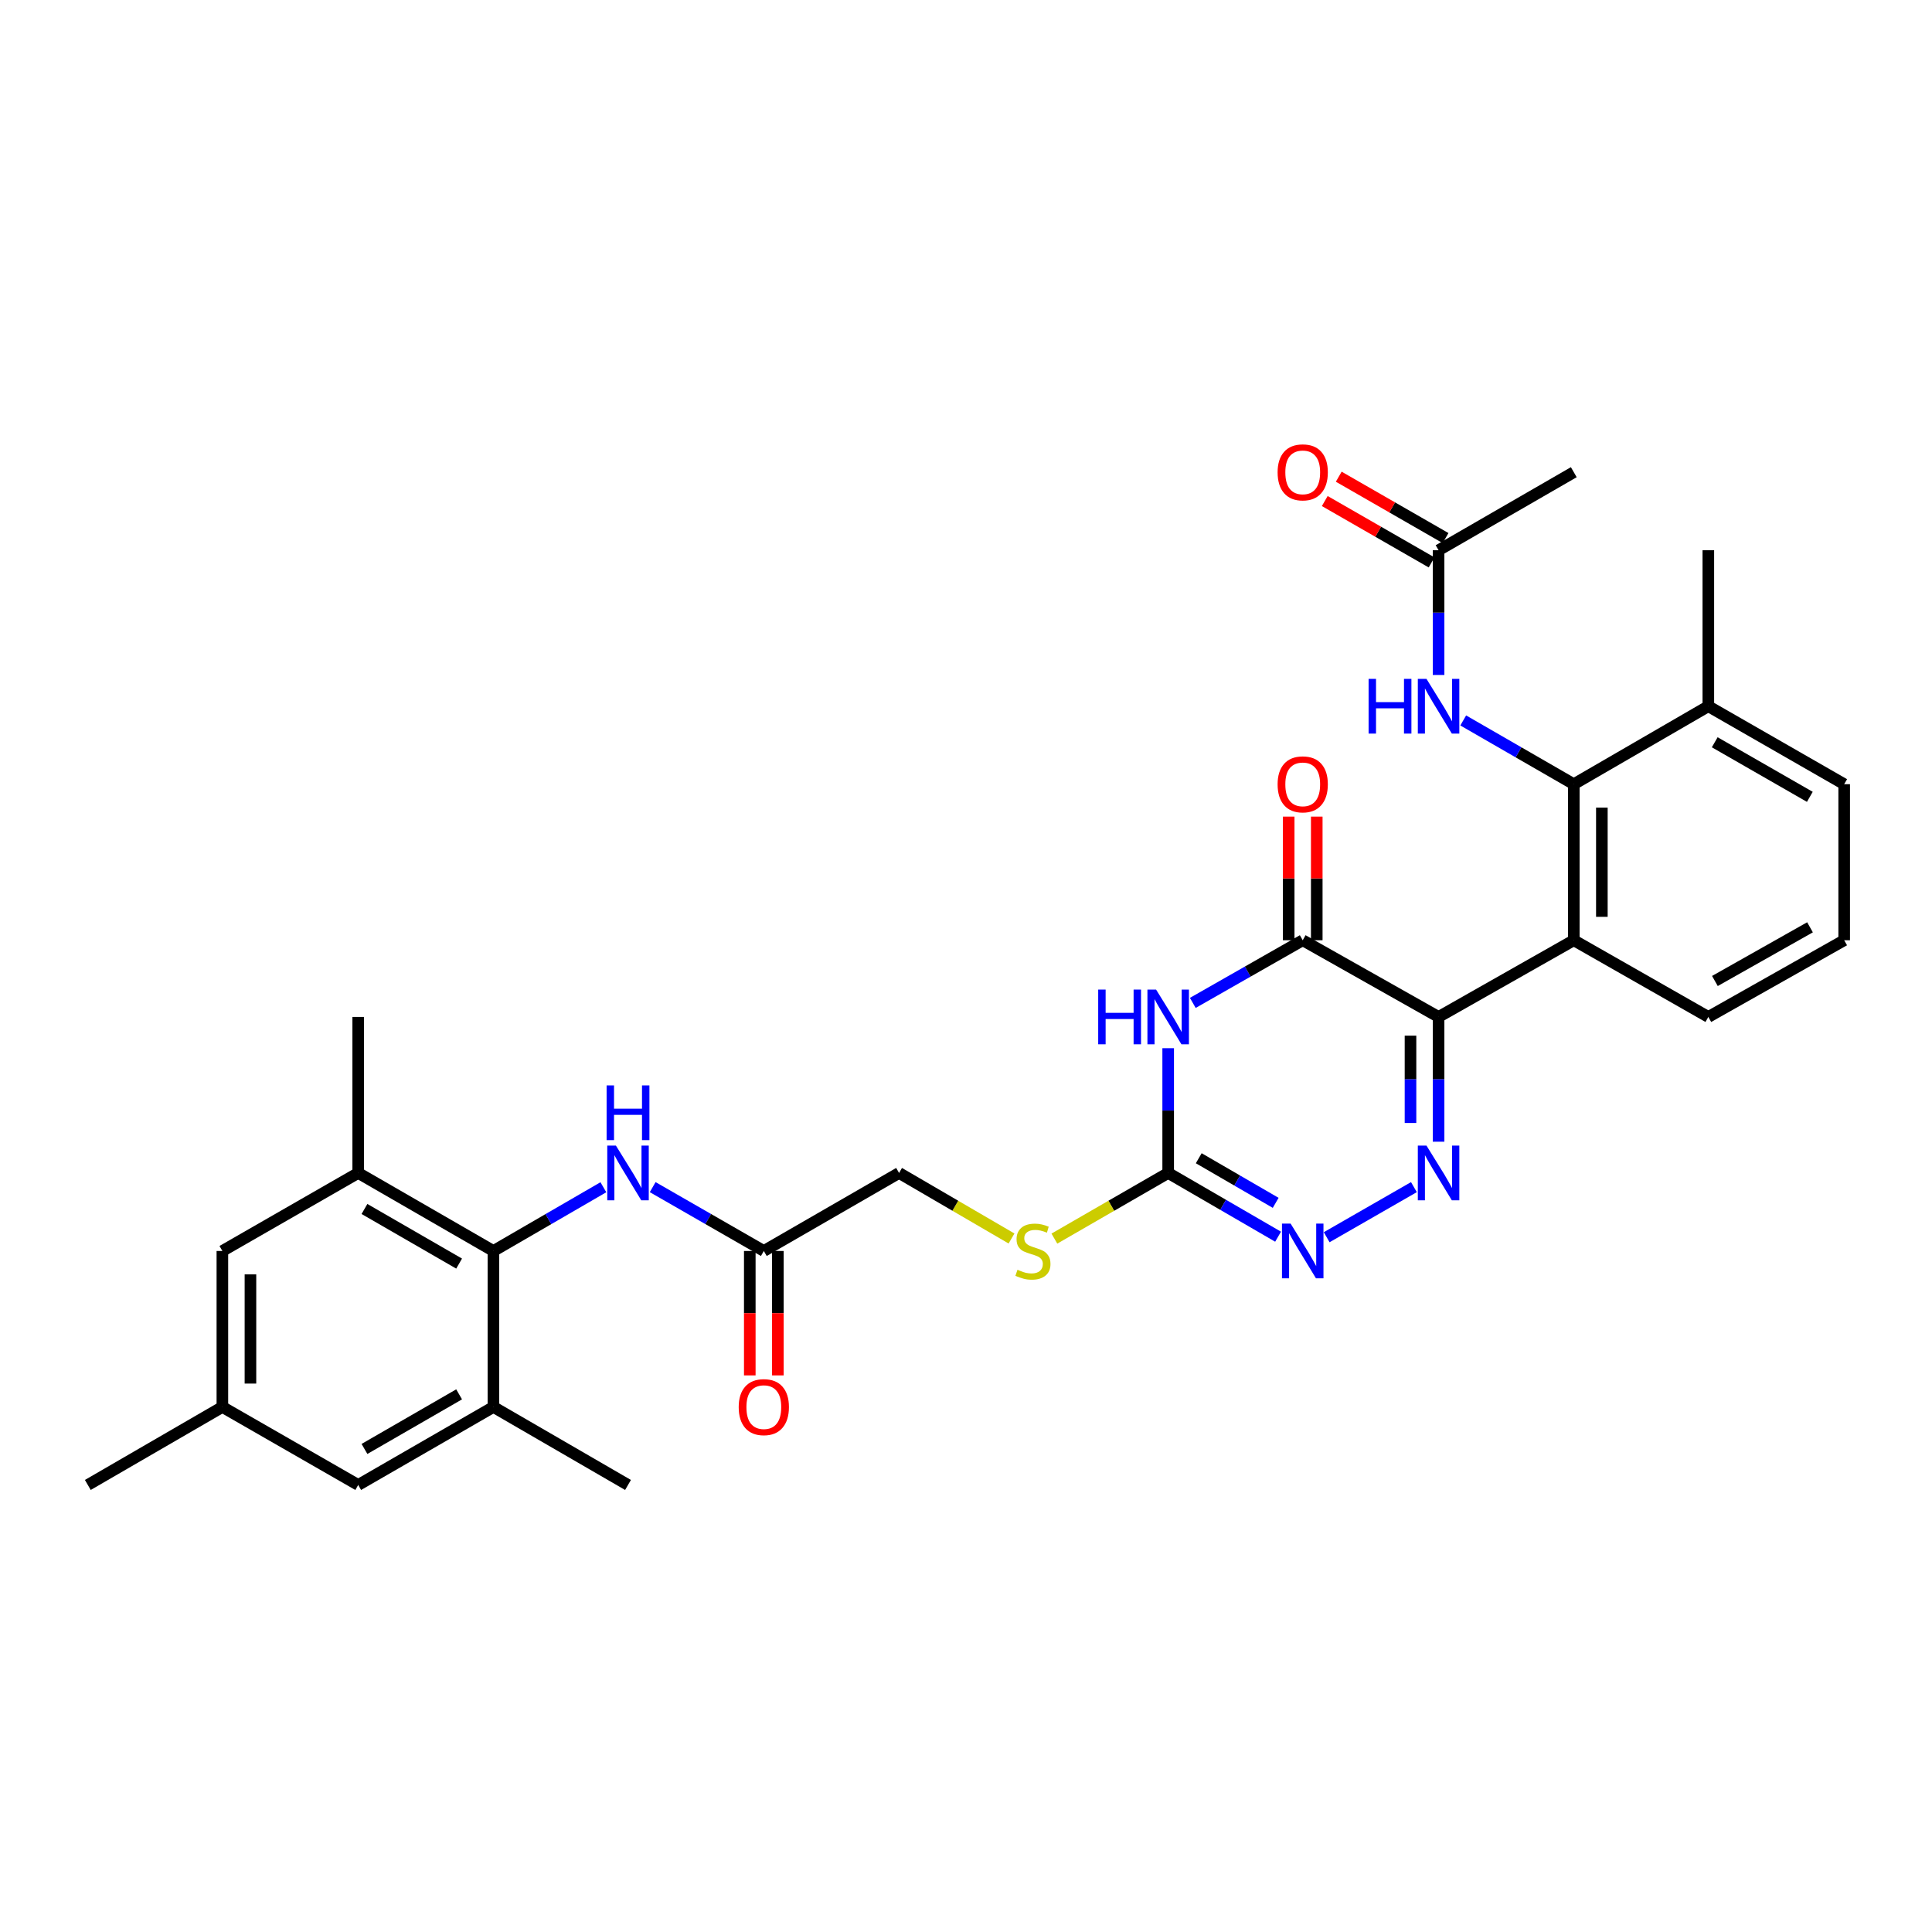 <?xml version='1.0' encoding='iso-8859-1'?>
<svg version='1.1' baseProfile='full'
              xmlns='http://www.w3.org/2000/svg'
                      xmlns:rdkit='http://www.rdkit.org/xml'
                      xmlns:xlink='http://www.w3.org/1999/xlink'
                  xml:space='preserve'
width='1000px' height='1000px' viewBox='0 0 1000 1000'>
<!-- END OF HEADER -->
<rect style='opacity:1.0;fill:#FFFFFF;stroke:none' width='1000' height='1000' x='0' y='0'> </rect>
<path class='bond-0' d='M 744.604,526.367 L 744.604,558.654' style='fill:none;fill-rule:evenodd;stroke:#000000;stroke-width:6px;stroke-linecap:butt;stroke-linejoin:miter;stroke-opacity:1' />
<path class='bond-0' d='M 744.604,558.654 L 744.604,590.942' style='fill:none;fill-rule:evenodd;stroke:#0000FF;stroke-width:6px;stroke-linecap:butt;stroke-linejoin:miter;stroke-opacity:1' />
<path class='bond-0' d='M 730.074,536.053 L 730.074,558.654' style='fill:none;fill-rule:evenodd;stroke:#000000;stroke-width:6px;stroke-linecap:butt;stroke-linejoin:miter;stroke-opacity:1' />
<path class='bond-0' d='M 730.074,558.654 L 730.074,581.256' style='fill:none;fill-rule:evenodd;stroke:#0000FF;stroke-width:6px;stroke-linecap:butt;stroke-linejoin:miter;stroke-opacity:1' />
<path class='bond-2' d='M 744.604,526.367 L 674.287,486.668' style='fill:none;fill-rule:evenodd;stroke:#000000;stroke-width:6px;stroke-linecap:butt;stroke-linejoin:miter;stroke-opacity:1' />
<path class='bond-3' d='M 744.604,526.367 L 814.59,486.668' style='fill:none;fill-rule:evenodd;stroke:#000000;stroke-width:6px;stroke-linecap:butt;stroke-linejoin:miter;stroke-opacity:1' />
<path class='bond-5' d='M 731.837,614.454 L 686.686,640.385' style='fill:none;fill-rule:evenodd;stroke:#0000FF;stroke-width:6px;stroke-linecap:butt;stroke-linejoin:miter;stroke-opacity:1' />
<path class='bond-1' d='M 617.392,519.102 L 645.839,502.885' style='fill:none;fill-rule:evenodd;stroke:#0000FF;stroke-width:6px;stroke-linecap:butt;stroke-linejoin:miter;stroke-opacity:1' />
<path class='bond-1' d='M 645.839,502.885 L 674.287,486.668' style='fill:none;fill-rule:evenodd;stroke:#000000;stroke-width:6px;stroke-linecap:butt;stroke-linejoin:miter;stroke-opacity:1' />
<path class='bond-4' d='M 604.648,542.546 L 604.648,574.833' style='fill:none;fill-rule:evenodd;stroke:#0000FF;stroke-width:6px;stroke-linecap:butt;stroke-linejoin:miter;stroke-opacity:1' />
<path class='bond-4' d='M 604.648,574.833 L 604.648,607.121' style='fill:none;fill-rule:evenodd;stroke:#000000;stroke-width:6px;stroke-linecap:butt;stroke-linejoin:miter;stroke-opacity:1' />
<path class='bond-15' d='M 681.552,486.668 L 681.552,454.672' style='fill:none;fill-rule:evenodd;stroke:#000000;stroke-width:6px;stroke-linecap:butt;stroke-linejoin:miter;stroke-opacity:1' />
<path class='bond-15' d='M 681.552,454.672 L 681.552,422.676' style='fill:none;fill-rule:evenodd;stroke:#FF0000;stroke-width:6px;stroke-linecap:butt;stroke-linejoin:miter;stroke-opacity:1' />
<path class='bond-15' d='M 667.022,486.668 L 667.022,454.672' style='fill:none;fill-rule:evenodd;stroke:#000000;stroke-width:6px;stroke-linecap:butt;stroke-linejoin:miter;stroke-opacity:1' />
<path class='bond-15' d='M 667.022,454.672 L 667.022,422.676' style='fill:none;fill-rule:evenodd;stroke:#FF0000;stroke-width:6px;stroke-linecap:butt;stroke-linejoin:miter;stroke-opacity:1' />
<path class='bond-6' d='M 814.59,486.668 L 814.59,405.897' style='fill:none;fill-rule:evenodd;stroke:#000000;stroke-width:6px;stroke-linecap:butt;stroke-linejoin:miter;stroke-opacity:1' />
<path class='bond-6' d='M 829.12,474.552 L 829.12,418.013' style='fill:none;fill-rule:evenodd;stroke:#000000;stroke-width:6px;stroke-linecap:butt;stroke-linejoin:miter;stroke-opacity:1' />
<path class='bond-23' d='M 814.59,486.668 L 884.229,526.367' style='fill:none;fill-rule:evenodd;stroke:#000000;stroke-width:6px;stroke-linecap:butt;stroke-linejoin:miter;stroke-opacity:1' />
<path class='bond-14' d='M 604.648,607.121 L 575.197,624.112' style='fill:none;fill-rule:evenodd;stroke:#000000;stroke-width:6px;stroke-linecap:butt;stroke-linejoin:miter;stroke-opacity:1' />
<path class='bond-14' d='M 575.197,624.112 L 545.746,641.102' style='fill:none;fill-rule:evenodd;stroke:#CCCC00;stroke-width:6px;stroke-linecap:butt;stroke-linejoin:miter;stroke-opacity:1' />
<path class='bond-31' d='M 604.648,607.121 L 633.091,623.616' style='fill:none;fill-rule:evenodd;stroke:#000000;stroke-width:6px;stroke-linecap:butt;stroke-linejoin:miter;stroke-opacity:1' />
<path class='bond-31' d='M 633.091,623.616 L 661.534,640.111' style='fill:none;fill-rule:evenodd;stroke:#0000FF;stroke-width:6px;stroke-linecap:butt;stroke-linejoin:miter;stroke-opacity:1' />
<path class='bond-31' d='M 620.47,599.5 L 640.38,611.047' style='fill:none;fill-rule:evenodd;stroke:#000000;stroke-width:6px;stroke-linecap:butt;stroke-linejoin:miter;stroke-opacity:1' />
<path class='bond-31' d='M 640.38,611.047 L 660.291,622.593' style='fill:none;fill-rule:evenodd;stroke:#0000FF;stroke-width:6px;stroke-linecap:butt;stroke-linejoin:miter;stroke-opacity:1' />
<path class='bond-8' d='M 814.59,405.897 L 785.977,389.399' style='fill:none;fill-rule:evenodd;stroke:#000000;stroke-width:6px;stroke-linecap:butt;stroke-linejoin:miter;stroke-opacity:1' />
<path class='bond-8' d='M 785.977,389.399 L 757.363,372.901' style='fill:none;fill-rule:evenodd;stroke:#0000FF;stroke-width:6px;stroke-linecap:butt;stroke-linejoin:miter;stroke-opacity:1' />
<path class='bond-18' d='M 814.59,405.897 L 884.229,365.544' style='fill:none;fill-rule:evenodd;stroke:#000000;stroke-width:6px;stroke-linecap:butt;stroke-linejoin:miter;stroke-opacity:1' />
<path class='bond-7' d='M 255.396,647.506 L 283.851,631.01' style='fill:none;fill-rule:evenodd;stroke:#000000;stroke-width:6px;stroke-linecap:butt;stroke-linejoin:miter;stroke-opacity:1' />
<path class='bond-7' d='M 283.851,631.01 L 312.306,614.514' style='fill:none;fill-rule:evenodd;stroke:#0000FF;stroke-width:6px;stroke-linecap:butt;stroke-linejoin:miter;stroke-opacity:1' />
<path class='bond-10' d='M 255.396,647.506 L 185.41,607.121' style='fill:none;fill-rule:evenodd;stroke:#000000;stroke-width:6px;stroke-linecap:butt;stroke-linejoin:miter;stroke-opacity:1' />
<path class='bond-10' d='M 237.636,654.033 L 188.646,625.764' style='fill:none;fill-rule:evenodd;stroke:#000000;stroke-width:6px;stroke-linecap:butt;stroke-linejoin:miter;stroke-opacity:1' />
<path class='bond-11' d='M 255.396,647.506 L 255.396,728.244' style='fill:none;fill-rule:evenodd;stroke:#000000;stroke-width:6px;stroke-linecap:butt;stroke-linejoin:miter;stroke-opacity:1' />
<path class='bond-13' d='M 744.604,349.366 L 744.604,317.086' style='fill:none;fill-rule:evenodd;stroke:#0000FF;stroke-width:6px;stroke-linecap:butt;stroke-linejoin:miter;stroke-opacity:1' />
<path class='bond-13' d='M 744.604,317.086 L 744.604,284.806' style='fill:none;fill-rule:evenodd;stroke:#000000;stroke-width:6px;stroke-linecap:butt;stroke-linejoin:miter;stroke-opacity:1' />
<path class='bond-9' d='M 337.826,614.456 L 366.589,630.981' style='fill:none;fill-rule:evenodd;stroke:#0000FF;stroke-width:6px;stroke-linecap:butt;stroke-linejoin:miter;stroke-opacity:1' />
<path class='bond-9' d='M 366.589,630.981 L 395.352,647.506' style='fill:none;fill-rule:evenodd;stroke:#000000;stroke-width:6px;stroke-linecap:butt;stroke-linejoin:miter;stroke-opacity:1' />
<path class='bond-17' d='M 185.41,607.121 L 115.101,647.506' style='fill:none;fill-rule:evenodd;stroke:#000000;stroke-width:6px;stroke-linecap:butt;stroke-linejoin:miter;stroke-opacity:1' />
<path class='bond-25' d='M 185.41,607.121 L 185.41,526.367' style='fill:none;fill-rule:evenodd;stroke:#000000;stroke-width:6px;stroke-linecap:butt;stroke-linejoin:miter;stroke-opacity:1' />
<path class='bond-16' d='M 255.396,728.244 L 185.41,768.613' style='fill:none;fill-rule:evenodd;stroke:#000000;stroke-width:6px;stroke-linecap:butt;stroke-linejoin:miter;stroke-opacity:1' />
<path class='bond-16' d='M 237.638,721.713 L 188.648,749.972' style='fill:none;fill-rule:evenodd;stroke:#000000;stroke-width:6px;stroke-linecap:butt;stroke-linejoin:miter;stroke-opacity:1' />
<path class='bond-24' d='M 255.396,728.244 L 325.059,768.613' style='fill:none;fill-rule:evenodd;stroke:#000000;stroke-width:6px;stroke-linecap:butt;stroke-linejoin:miter;stroke-opacity:1' />
<path class='bond-12' d='M 395.352,647.506 L 465.354,607.121' style='fill:none;fill-rule:evenodd;stroke:#000000;stroke-width:6px;stroke-linecap:butt;stroke-linejoin:miter;stroke-opacity:1' />
<path class='bond-20' d='M 388.087,647.506 L 388.087,679.706' style='fill:none;fill-rule:evenodd;stroke:#000000;stroke-width:6px;stroke-linecap:butt;stroke-linejoin:miter;stroke-opacity:1' />
<path class='bond-20' d='M 388.087,679.706 L 388.087,711.906' style='fill:none;fill-rule:evenodd;stroke:#FF0000;stroke-width:6px;stroke-linecap:butt;stroke-linejoin:miter;stroke-opacity:1' />
<path class='bond-20' d='M 402.617,647.506 L 402.617,679.706' style='fill:none;fill-rule:evenodd;stroke:#000000;stroke-width:6px;stroke-linecap:butt;stroke-linejoin:miter;stroke-opacity:1' />
<path class='bond-20' d='M 402.617,679.706 L 402.617,711.906' style='fill:none;fill-rule:evenodd;stroke:#FF0000;stroke-width:6px;stroke-linecap:butt;stroke-linejoin:miter;stroke-opacity:1' />
<path class='bond-21' d='M 748.223,278.507 L 720.578,262.623' style='fill:none;fill-rule:evenodd;stroke:#000000;stroke-width:6px;stroke-linecap:butt;stroke-linejoin:miter;stroke-opacity:1' />
<path class='bond-21' d='M 720.578,262.623 L 692.934,246.74' style='fill:none;fill-rule:evenodd;stroke:#FF0000;stroke-width:6px;stroke-linecap:butt;stroke-linejoin:miter;stroke-opacity:1' />
<path class='bond-21' d='M 740.984,291.105 L 713.34,275.222' style='fill:none;fill-rule:evenodd;stroke:#000000;stroke-width:6px;stroke-linecap:butt;stroke-linejoin:miter;stroke-opacity:1' />
<path class='bond-21' d='M 713.34,275.222 L 685.695,259.338' style='fill:none;fill-rule:evenodd;stroke:#FF0000;stroke-width:6px;stroke-linecap:butt;stroke-linejoin:miter;stroke-opacity:1' />
<path class='bond-27' d='M 744.604,284.806 L 814.59,244.405' style='fill:none;fill-rule:evenodd;stroke:#000000;stroke-width:6px;stroke-linecap:butt;stroke-linejoin:miter;stroke-opacity:1' />
<path class='bond-22' d='M 523.561,641.045 L 494.457,624.083' style='fill:none;fill-rule:evenodd;stroke:#CCCC00;stroke-width:6px;stroke-linecap:butt;stroke-linejoin:miter;stroke-opacity:1' />
<path class='bond-22' d='M 494.457,624.083 L 465.354,607.121' style='fill:none;fill-rule:evenodd;stroke:#000000;stroke-width:6px;stroke-linecap:butt;stroke-linejoin:miter;stroke-opacity:1' />
<path class='bond-19' d='M 185.41,768.613 L 115.101,728.244' style='fill:none;fill-rule:evenodd;stroke:#000000;stroke-width:6px;stroke-linecap:butt;stroke-linejoin:miter;stroke-opacity:1' />
<path class='bond-33' d='M 115.101,647.506 L 115.101,728.244' style='fill:none;fill-rule:evenodd;stroke:#000000;stroke-width:6px;stroke-linecap:butt;stroke-linejoin:miter;stroke-opacity:1' />
<path class='bond-33' d='M 129.631,659.617 L 129.631,716.134' style='fill:none;fill-rule:evenodd;stroke:#000000;stroke-width:6px;stroke-linecap:butt;stroke-linejoin:miter;stroke-opacity:1' />
<path class='bond-29' d='M 884.229,365.544 L 884.229,284.806' style='fill:none;fill-rule:evenodd;stroke:#000000;stroke-width:6px;stroke-linecap:butt;stroke-linejoin:miter;stroke-opacity:1' />
<path class='bond-32' d='M 884.229,365.544 L 954.545,405.897' style='fill:none;fill-rule:evenodd;stroke:#000000;stroke-width:6px;stroke-linecap:butt;stroke-linejoin:miter;stroke-opacity:1' />
<path class='bond-32' d='M 887.544,384.199 L 936.766,412.447' style='fill:none;fill-rule:evenodd;stroke:#000000;stroke-width:6px;stroke-linecap:butt;stroke-linejoin:miter;stroke-opacity:1' />
<path class='bond-30' d='M 115.101,728.244 L 45.455,768.613' style='fill:none;fill-rule:evenodd;stroke:#000000;stroke-width:6px;stroke-linecap:butt;stroke-linejoin:miter;stroke-opacity:1' />
<path class='bond-26' d='M 884.229,526.367 L 954.545,486.668' style='fill:none;fill-rule:evenodd;stroke:#000000;stroke-width:6px;stroke-linecap:butt;stroke-linejoin:miter;stroke-opacity:1' />
<path class='bond-26' d='M 887.633,507.759 L 936.855,479.97' style='fill:none;fill-rule:evenodd;stroke:#000000;stroke-width:6px;stroke-linecap:butt;stroke-linejoin:miter;stroke-opacity:1' />
<path class='bond-28' d='M 954.545,486.668 L 954.545,405.897' style='fill:none;fill-rule:evenodd;stroke:#000000;stroke-width:6px;stroke-linecap:butt;stroke-linejoin:miter;stroke-opacity:1' />
<path  class='atom-1' d='M 738.344 592.961
L 747.624 607.961
Q 748.544 609.441, 750.024 612.121
Q 751.504 614.801, 751.584 614.961
L 751.584 592.961
L 755.344 592.961
L 755.344 621.281
L 751.464 621.281
L 741.504 604.881
Q 740.344 602.961, 739.104 600.761
Q 737.904 598.561, 737.544 597.881
L 737.544 621.281
L 733.864 621.281
L 733.864 592.961
L 738.344 592.961
' fill='#0000FF'/>
<path  class='atom-2' d='M 568.428 512.207
L 572.268 512.207
L 572.268 524.247
L 586.748 524.247
L 586.748 512.207
L 590.588 512.207
L 590.588 540.527
L 586.748 540.527
L 586.748 527.447
L 572.268 527.447
L 572.268 540.527
L 568.428 540.527
L 568.428 512.207
' fill='#0000FF'/>
<path  class='atom-2' d='M 598.388 512.207
L 607.668 527.207
Q 608.588 528.687, 610.068 531.367
Q 611.548 534.047, 611.628 534.207
L 611.628 512.207
L 615.388 512.207
L 615.388 540.527
L 611.508 540.527
L 601.548 524.127
Q 600.388 522.207, 599.148 520.007
Q 597.948 517.807, 597.588 517.127
L 597.588 540.527
L 593.908 540.527
L 593.908 512.207
L 598.388 512.207
' fill='#0000FF'/>
<path  class='atom-6' d='M 668.027 633.346
L 677.307 648.346
Q 678.227 649.826, 679.707 652.506
Q 681.187 655.186, 681.267 655.346
L 681.267 633.346
L 685.027 633.346
L 685.027 661.666
L 681.147 661.666
L 671.187 645.266
Q 670.027 643.346, 668.787 641.146
Q 667.587 638.946, 667.227 638.266
L 667.227 661.666
L 663.547 661.666
L 663.547 633.346
L 668.027 633.346
' fill='#0000FF'/>
<path  class='atom-9' d='M 708.384 351.384
L 712.224 351.384
L 712.224 363.424
L 726.704 363.424
L 726.704 351.384
L 730.544 351.384
L 730.544 379.704
L 726.704 379.704
L 726.704 366.624
L 712.224 366.624
L 712.224 379.704
L 708.384 379.704
L 708.384 351.384
' fill='#0000FF'/>
<path  class='atom-9' d='M 738.344 351.384
L 747.624 366.384
Q 748.544 367.864, 750.024 370.544
Q 751.504 373.224, 751.584 373.384
L 751.584 351.384
L 755.344 351.384
L 755.344 379.704
L 751.464 379.704
L 741.504 363.304
Q 740.344 361.384, 739.104 359.184
Q 737.904 356.984, 737.544 356.304
L 737.544 379.704
L 733.864 379.704
L 733.864 351.384
L 738.344 351.384
' fill='#0000FF'/>
<path  class='atom-10' d='M 318.799 592.961
L 328.079 607.961
Q 328.999 609.441, 330.479 612.121
Q 331.959 614.801, 332.039 614.961
L 332.039 592.961
L 335.799 592.961
L 335.799 621.281
L 331.919 621.281
L 321.959 604.881
Q 320.799 602.961, 319.559 600.761
Q 318.359 598.561, 317.999 597.881
L 317.999 621.281
L 314.319 621.281
L 314.319 592.961
L 318.799 592.961
' fill='#0000FF'/>
<path  class='atom-10' d='M 313.979 561.809
L 317.819 561.809
L 317.819 573.849
L 332.299 573.849
L 332.299 561.809
L 336.139 561.809
L 336.139 590.129
L 332.299 590.129
L 332.299 577.049
L 317.819 577.049
L 317.819 590.129
L 313.979 590.129
L 313.979 561.809
' fill='#0000FF'/>
<path  class='atom-15' d='M 526.646 657.226
Q 526.966 657.346, 528.286 657.906
Q 529.606 658.466, 531.046 658.826
Q 532.526 659.146, 533.966 659.146
Q 536.646 659.146, 538.206 657.866
Q 539.766 656.546, 539.766 654.266
Q 539.766 652.706, 538.966 651.746
Q 538.206 650.786, 537.006 650.266
Q 535.806 649.746, 533.806 649.146
Q 531.286 648.386, 529.766 647.666
Q 528.286 646.946, 527.206 645.426
Q 526.166 643.906, 526.166 641.346
Q 526.166 637.786, 528.566 635.586
Q 531.006 633.386, 535.806 633.386
Q 539.086 633.386, 542.806 634.946
L 541.886 638.026
Q 538.486 636.626, 535.926 636.626
Q 533.166 636.626, 531.646 637.786
Q 530.126 638.906, 530.166 640.866
Q 530.166 642.386, 530.926 643.306
Q 531.726 644.226, 532.846 644.746
Q 534.006 645.266, 535.926 645.866
Q 538.486 646.666, 540.006 647.466
Q 541.526 648.266, 542.606 649.906
Q 543.726 651.506, 543.726 654.266
Q 543.726 658.186, 541.086 660.306
Q 538.486 662.386, 534.126 662.386
Q 531.606 662.386, 529.686 661.826
Q 527.806 661.306, 525.566 660.386
L 526.646 657.226
' fill='#CCCC00'/>
<path  class='atom-16' d='M 661.287 405.977
Q 661.287 399.177, 664.647 395.377
Q 668.007 391.577, 674.287 391.577
Q 680.567 391.577, 683.927 395.377
Q 687.287 399.177, 687.287 405.977
Q 687.287 412.857, 683.887 416.777
Q 680.487 420.657, 674.287 420.657
Q 668.047 420.657, 664.647 416.777
Q 661.287 412.897, 661.287 405.977
M 674.287 417.457
Q 678.607 417.457, 680.927 414.577
Q 683.287 411.657, 683.287 405.977
Q 683.287 400.417, 680.927 397.617
Q 678.607 394.777, 674.287 394.777
Q 669.967 394.777, 667.607 397.577
Q 665.287 400.377, 665.287 405.977
Q 665.287 411.697, 667.607 414.577
Q 669.967 417.457, 674.287 417.457
' fill='#FF0000'/>
<path  class='atom-21' d='M 382.352 728.324
Q 382.352 721.524, 385.712 717.724
Q 389.072 713.924, 395.352 713.924
Q 401.632 713.924, 404.992 717.724
Q 408.352 721.524, 408.352 728.324
Q 408.352 735.204, 404.952 739.124
Q 401.552 743.004, 395.352 743.004
Q 389.112 743.004, 385.712 739.124
Q 382.352 735.244, 382.352 728.324
M 395.352 739.804
Q 399.672 739.804, 401.992 736.924
Q 404.352 734.004, 404.352 728.324
Q 404.352 722.764, 401.992 719.964
Q 399.672 717.124, 395.352 717.124
Q 391.032 717.124, 388.672 719.924
Q 386.352 722.724, 386.352 728.324
Q 386.352 734.044, 388.672 736.924
Q 391.032 739.804, 395.352 739.804
' fill='#FF0000'/>
<path  class='atom-22' d='M 661.287 244.485
Q 661.287 237.685, 664.647 233.885
Q 668.007 230.085, 674.287 230.085
Q 680.567 230.085, 683.927 233.885
Q 687.287 237.685, 687.287 244.485
Q 687.287 251.365, 683.887 255.285
Q 680.487 259.165, 674.287 259.165
Q 668.047 259.165, 664.647 255.285
Q 661.287 251.405, 661.287 244.485
M 674.287 255.965
Q 678.607 255.965, 680.927 253.085
Q 683.287 250.165, 683.287 244.485
Q 683.287 238.925, 680.927 236.125
Q 678.607 233.285, 674.287 233.285
Q 669.967 233.285, 667.607 236.085
Q 665.287 238.885, 665.287 244.485
Q 665.287 250.205, 667.607 253.085
Q 669.967 255.965, 674.287 255.965
' fill='#FF0000'/>
</svg>
